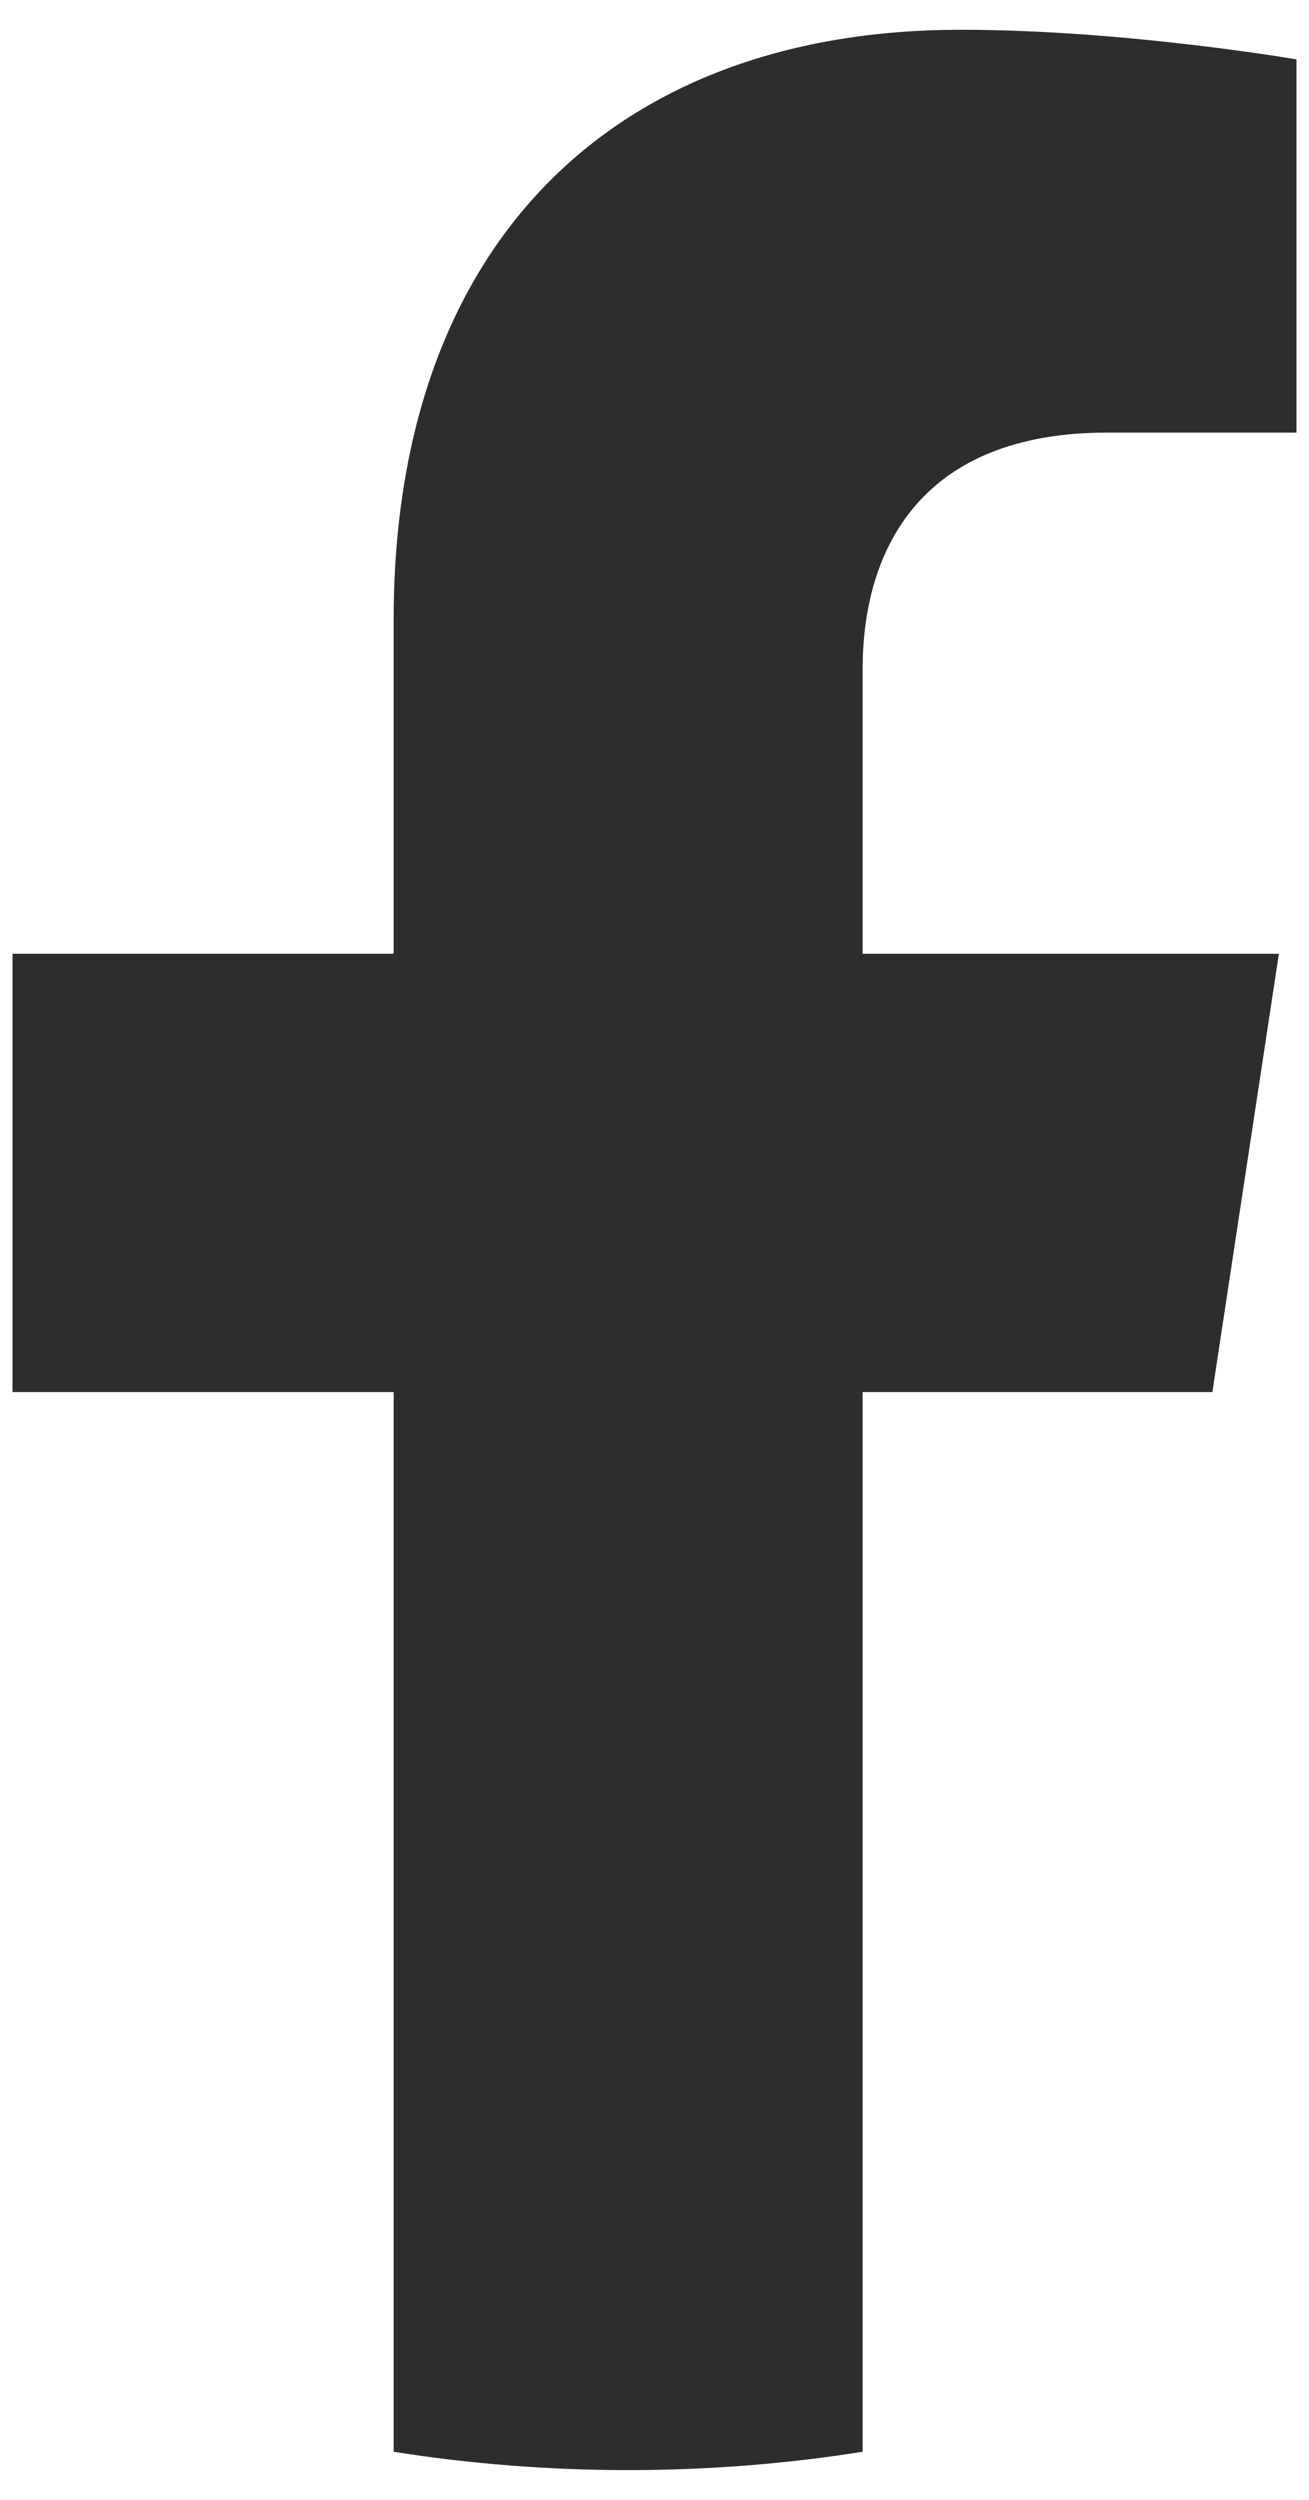 <svg width="11" height="21" viewBox="0 0 11 21" fill="none" xmlns="http://www.w3.org/2000/svg">
<path d="M10.188 11.694L10.747 8.012H7.249V5.624C7.249 4.616 7.737 3.634 9.304 3.634H10.895V0.499C10.895 0.499 9.451 0.25 8.072 0.25C5.19 0.25 3.308 2.014 3.308 5.206V8.012H0.105V11.694H3.308V20.596C3.951 20.698 4.608 20.75 5.279 20.75C5.949 20.75 6.606 20.698 7.249 20.596V11.694H10.188Z" fill="#2E2D2D"/>
</svg>
